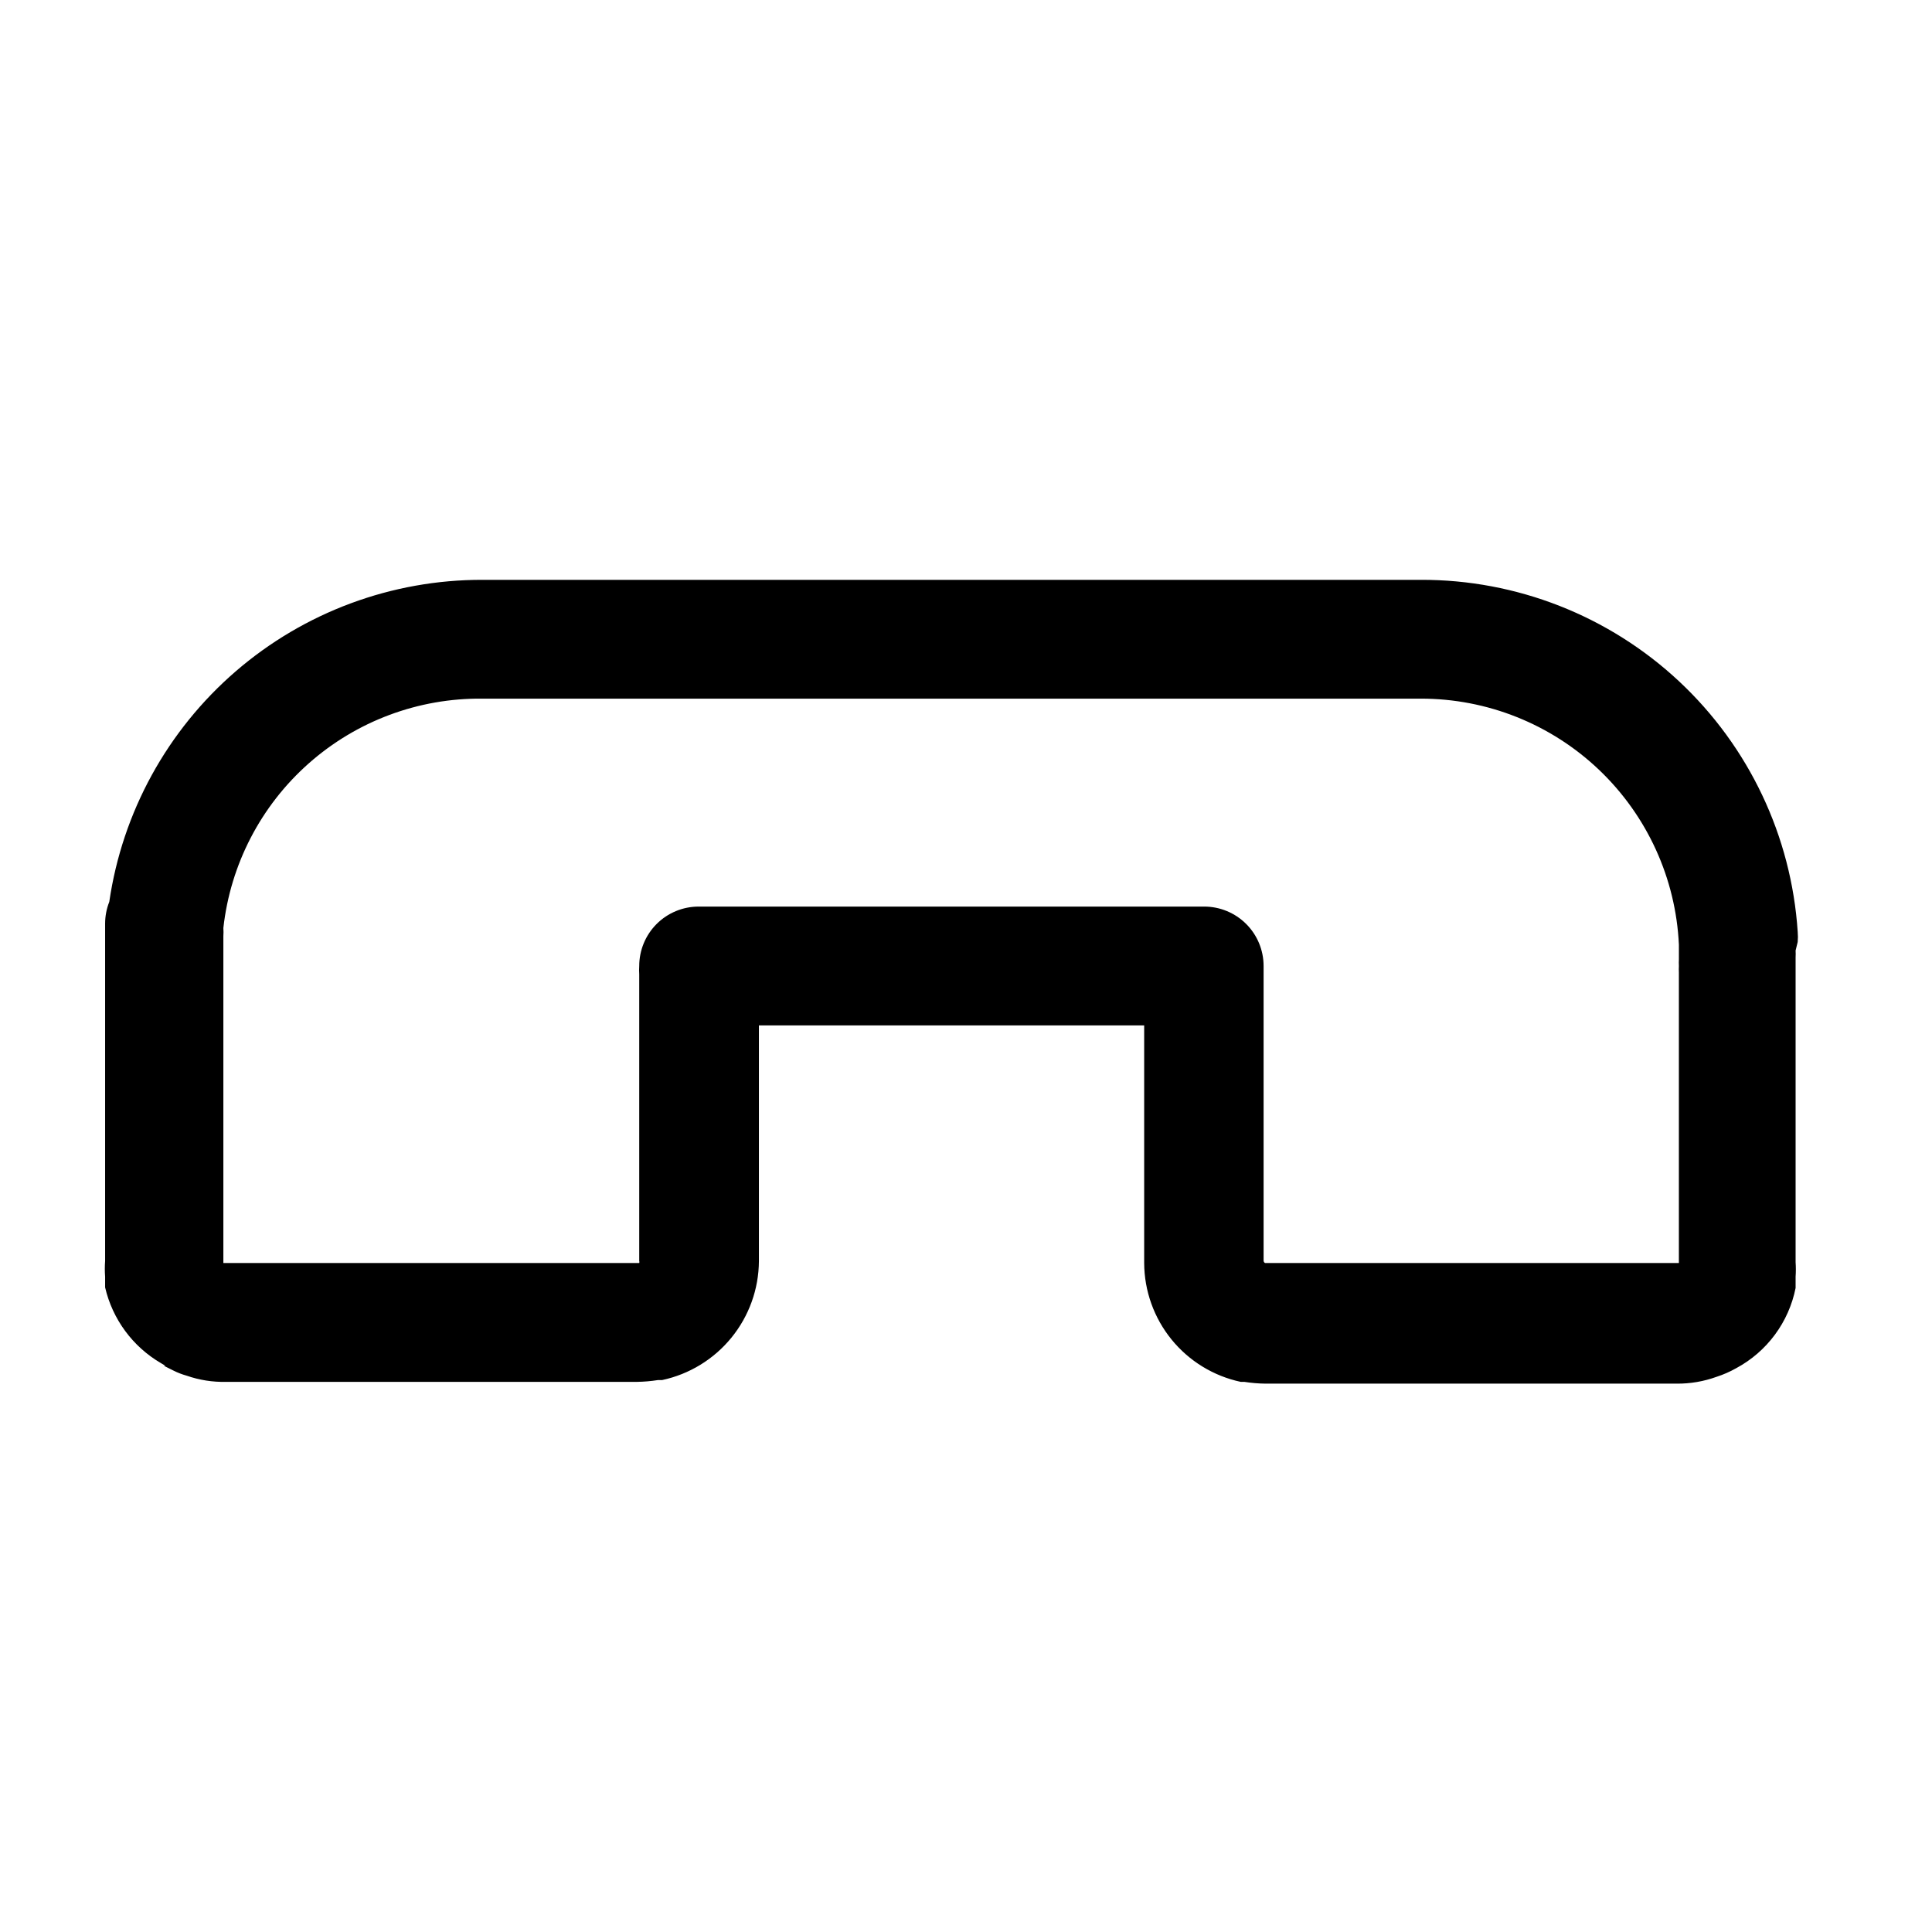 <?xml version="1.0" encoding="UTF-8"?>
<!-- Uploaded to: ICON Repo, www.svgrepo.com, Generator: ICON Repo Mixer Tools -->
<svg fill="#000000" width="800px" height="800px" version="1.1" viewBox="144 144 512 512" xmlns="http://www.w3.org/2000/svg">
 <path d="m620.41 393.62c0.078-0.891 0.078-1.785 0-2.676-1.66-25.34-12.918-49.09-31.477-66.422-18.559-17.328-43.027-26.938-68.418-26.859h-248.68c-23.988-0.047-47.188 8.559-65.348 24.23s-30.062 37.363-33.527 61.102c-0.723 1.828-1.098 3.777-1.102 5.746v89.426c-0.105 1.387-0.105 2.781 0 4.172v1.574 1.258c1.961 8.445 7.312 15.707 14.801 20.074l1.18 0.707-0.395 0.004 2.519 1.258c1.109 0.559 2.269 1.008 3.465 1.34 3.387 1.184 6.961 1.746 10.547 1.652h108.87c1.844-0.027 3.688-0.184 5.512-0.473h1.102c7.223-1.543 13.703-5.504 18.371-11.23 4.664-5.723 7.238-12.871 7.289-20.258v-62.504h102.1v62.977c0.035 7.379 2.59 14.523 7.242 20.254 4.656 5.727 11.125 9.691 18.344 11.234h0.945-0.004c1.879 0.293 3.769 0.453 5.668 0.473h108.95c3.598 0.027 7.168-0.586 10.551-1.812 1.805-0.582 3.543-1.348 5.195-2.281 8.156-4.379 13.93-12.176 15.742-21.254v-1.258-1.734c0.09-1.285 0.09-2.574 0-3.856v-80.77c0.035-0.602 0.035-1.207 0-1.809zm-31.488 85.098m0-77.066v77.066h-109.66c-0.266-0.129-0.422-0.414-0.395-0.707v-78.012c0-4.176-1.656-8.18-4.609-11.133-2.953-2.953-6.957-4.613-11.133-4.613h-133.98c-4.172 0-8.18 1.66-11.133 4.613-2.949 2.953-4.609 6.957-4.609 11.133-0.051 0.73-0.051 1.469 0 2.203v75.965c0.066 0.176 0.066 0.375 0 0.551h-110.21v-86.594c0.051-0.73 0.051-1.469 0-2.203 1.871-16.836 9.934-32.379 22.617-43.605 12.684-11.23 29.086-17.348 46.027-17.168h248.68c17.598-0.02 34.523 6.746 47.266 18.883 12.738 12.141 20.312 28.723 21.141 46.301v1.102 2.832c-0.031 0.578-0.031 1.156 0 1.734-0.031 0.574-0.031 1.152 0 1.73z"/>
</svg>